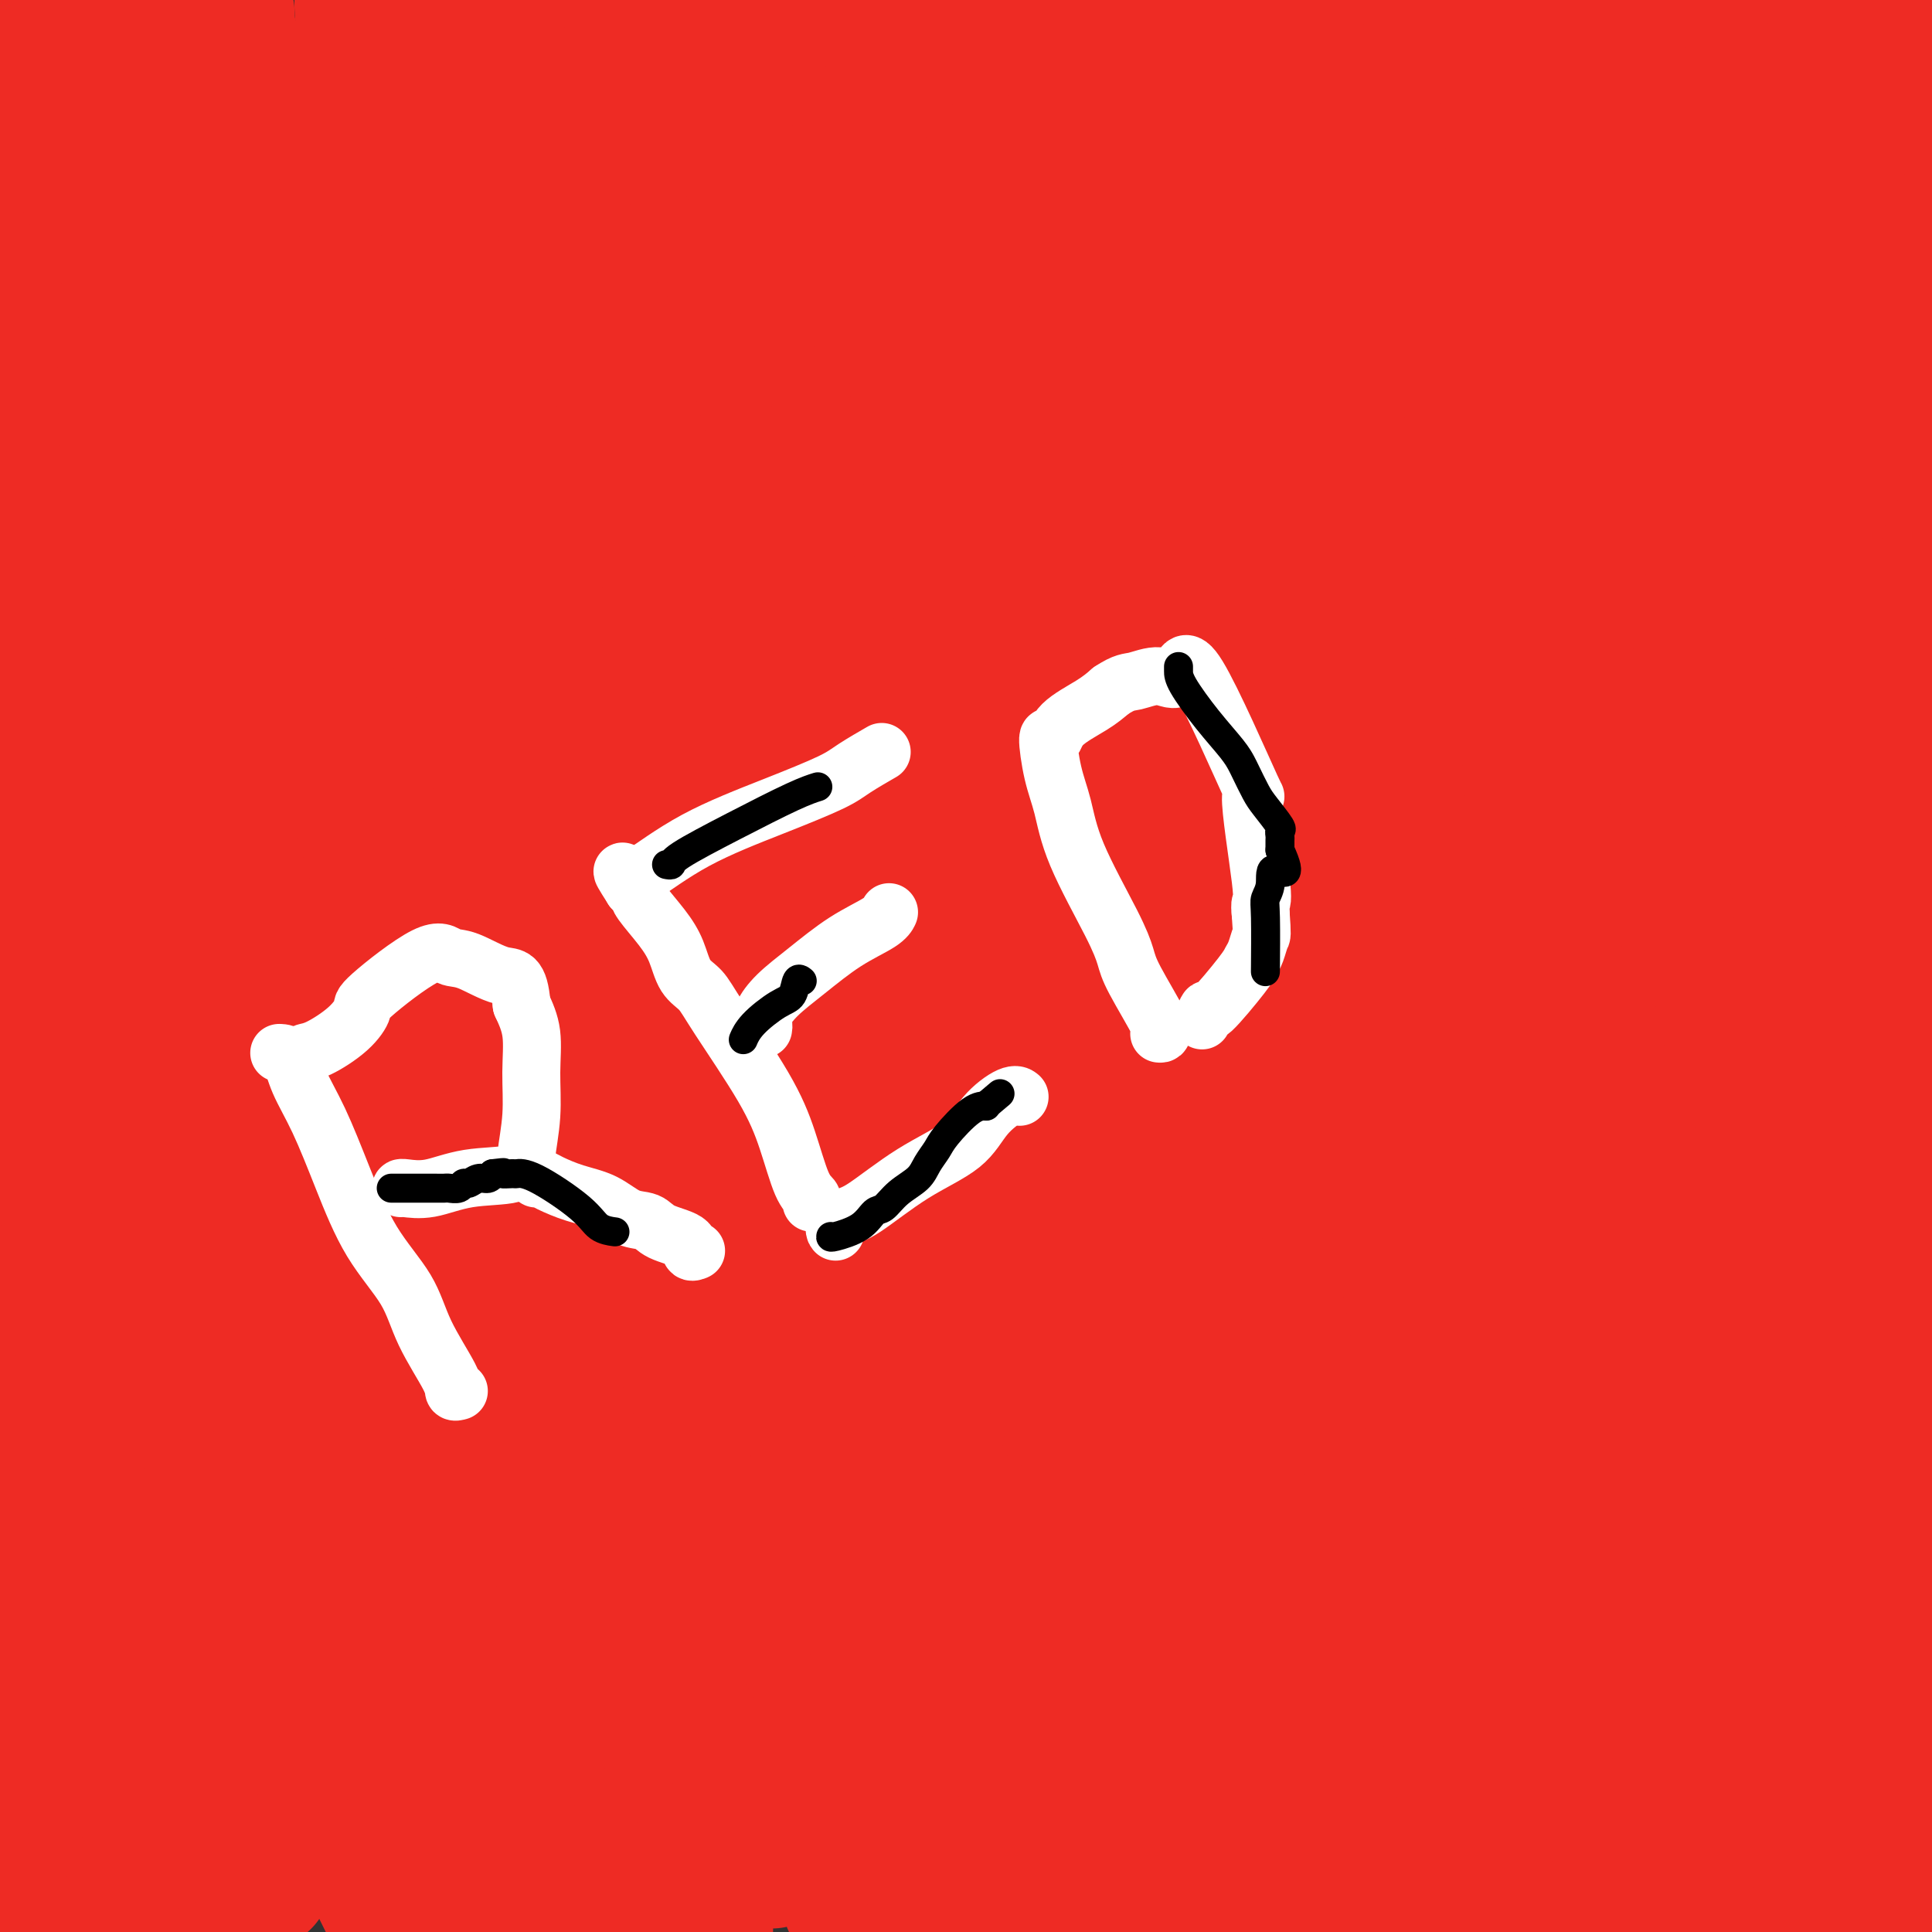 <svg viewBox='0 0 400 400' version='1.1' xmlns='http://www.w3.org/2000/svg' xmlns:xlink='http://www.w3.org/1999/xlink'><rect x="0" y="0" width="400" height="400" fill="#333333" stroke="none"/><g fill='none' stroke='#EE2B24' stroke-width='28' stroke-linecap='round' stroke-linejoin='round'><path d='M5,392c0.014,-0.325 0.028,-0.651 0,-1c-0.028,-0.349 -0.097,-0.722 0,-5c0.097,-4.278 0.362,-12.463 1,-23c0.638,-10.537 1.649,-23.427 2,-38c0.351,-14.573 0.041,-30.828 0,-42c-0.041,-11.172 0.188,-17.262 0,-20c-0.188,-2.738 -0.794,-2.123 -1,0c-0.206,2.123 -0.014,5.755 0,9c0.014,3.245 -0.150,6.105 0,29c0.150,22.895 0.614,65.827 1,90c0.386,24.173 0.693,29.586 1,35'/><path d='M10,342c-0.161,3.660 -0.322,7.321 0,0c0.322,-7.321 1.125,-25.623 -1,-46c-2.125,-20.377 -7.180,-42.829 -9,-52c-1.820,-9.171 -0.405,-5.063 0,-3c0.405,2.063 -0.201,2.079 0,8c0.201,5.921 1.208,17.748 6,43c4.792,25.252 13.369,63.929 20,88c6.631,24.071 11.315,33.535 16,43'/><path d='M30,360c1.011,2.575 2.022,5.149 0,0c-2.022,-5.149 -7.078,-18.022 -13,-26c-5.922,-7.978 -12.711,-11.060 -15,-12c-2.289,-0.940 -0.077,0.264 1,3c1.077,2.736 1.020,7.005 1,13c-0.020,5.995 -0.001,13.716 0,18c0.001,4.284 -0.015,5.131 1,6c1.015,0.869 3.059,1.760 5,3c1.941,1.240 3.777,2.830 5,4c1.223,1.170 1.833,1.922 4,4c2.167,2.078 5.891,5.483 8,7c2.109,1.517 2.603,1.148 3,1c0.397,-0.148 0.699,-0.074 1,0'/><path d='M31,381c4.791,2.075 3.768,-2.236 6,-3c2.232,-0.764 7.720,2.020 11,4c3.280,1.980 4.350,3.155 5,4c0.650,0.845 0.878,1.361 1,2c0.122,0.639 0.139,1.401 0,1c-0.139,-0.401 -0.432,-1.964 0,-1c0.432,0.964 1.591,4.454 -2,-5c-3.591,-9.454 -11.932,-31.854 -18,-49c-6.068,-17.146 -9.865,-29.039 -14,-39c-4.135,-9.961 -8.610,-17.989 -13,-28c-4.390,-10.011 -8.695,-22.006 -13,-34'/><path d='M19,269c-2.489,-5.178 -4.978,-10.356 0,0c4.978,10.356 17.422,36.244 31,64c13.578,27.756 28.289,57.378 43,87'/><path d='M81,373c0.884,1.397 1.768,2.794 0,0c-1.768,-2.794 -6.189,-9.779 -14,-27c-7.811,-17.221 -19.011,-44.678 -27,-63c-7.989,-18.322 -12.766,-27.508 -15,-32c-2.234,-4.492 -1.927,-4.289 -2,-6c-0.073,-1.711 -0.528,-5.337 -1,-6c-0.472,-0.663 -0.962,1.637 2,5c2.962,3.363 9.374,7.790 20,28c10.626,20.210 25.464,56.203 36,81c10.536,24.797 16.768,38.399 23,52'/><path d='M92,382c2.167,4.477 4.335,8.954 0,0c-4.335,-8.954 -15.172,-31.338 -24,-50c-8.828,-18.662 -15.646,-33.601 -28,-67c-12.354,-33.399 -30.244,-85.257 -38,-107c-7.756,-21.743 -5.378,-13.372 -3,-5'/><path d='M1,169c-1.147,-3.807 -2.294,-7.615 0,0c2.294,7.615 8.028,26.651 25,60c16.972,33.349 45.183,81.010 59,103c13.817,21.990 13.239,18.307 14,18c0.761,-0.307 2.860,2.761 3,2c0.140,-0.761 -1.681,-5.351 -8,-18c-6.319,-12.649 -17.137,-33.356 -26,-52c-8.863,-18.644 -15.770,-35.226 -24,-52c-8.230,-16.774 -17.781,-33.739 -25,-46c-7.219,-12.261 -12.105,-19.818 -15,-24c-2.895,-4.182 -3.798,-4.991 -4,-5c-0.202,-0.009 0.296,0.781 0,1c-0.296,0.219 -1.387,-0.133 0,13c1.387,13.133 5.254,39.752 8,58c2.746,18.248 4.373,28.124 6,38'/><path d='M14,265c4.391,22.436 8.367,23.526 10,24c1.633,0.474 0.922,0.333 1,1c0.078,0.667 0.944,2.141 0,-2c-0.944,-4.141 -3.698,-13.897 -10,-34c-6.302,-20.103 -16.151,-50.551 -26,-81'/><path d='M12,215c-9.956,-16.044 -19.911,-32.089 0,0c19.911,32.089 69.689,112.311 95,154c25.311,41.689 26.156,44.844 27,48'/><path d='M124,396c1.464,2.666 2.928,5.332 0,0c-2.928,-5.332 -10.249,-18.663 -14,-24c-3.751,-5.337 -3.933,-2.681 -12,-15c-8.067,-12.319 -24.019,-39.615 -32,-53c-7.981,-13.385 -7.992,-12.860 -9,-14c-1.008,-1.140 -3.012,-3.945 -3,-5c0.012,-1.055 2.042,-0.361 11,12c8.958,12.361 24.845,36.389 41,59c16.155,22.611 32.577,43.806 49,65'/><path d='M139,384c6.120,13.408 12.239,26.817 0,0c-12.239,-26.817 -42.837,-93.858 -64,-145c-21.163,-51.142 -32.890,-86.384 -44,-121c-11.110,-34.616 -21.603,-68.604 -27,-88c-5.397,-19.396 -5.699,-24.198 -6,-29'/><path d='M6,50c-1.412,-6.082 -2.824,-12.164 0,0c2.824,12.164 9.884,42.575 18,73c8.116,30.425 17.287,60.865 41,108c23.713,47.135 61.969,110.965 77,136c15.031,25.035 6.837,11.276 5,8c-1.837,-3.276 2.685,3.932 1,1c-1.685,-2.932 -9.575,-16.002 -24,-47c-14.425,-30.998 -35.384,-79.922 -54,-127c-18.616,-47.078 -34.890,-92.308 -45,-126c-10.110,-33.692 -14.055,-55.846 -18,-78'/><path d='M1,16c-1.264,-5.850 -2.528,-11.700 0,0c2.528,11.700 8.846,40.951 13,59c4.154,18.049 6.142,24.896 7,31c0.858,6.104 0.586,11.465 1,17c0.414,5.535 1.513,11.243 2,14c0.487,2.757 0.362,2.561 0,2c-0.362,-0.561 -0.962,-1.487 -2,-3c-1.038,-1.513 -2.515,-3.612 -6,-11c-3.485,-7.388 -8.977,-20.066 -12,-35c-3.023,-14.934 -3.578,-32.124 -4,-42c-0.422,-9.876 -0.711,-12.438 -1,-15'/><path d='M0,118c-0.776,-9.223 -1.551,-18.446 0,0c1.551,18.446 5.429,64.562 8,90c2.571,25.438 3.836,30.199 4,31c0.164,0.801 -0.773,-2.358 2,-31c2.773,-28.642 9.258,-82.768 12,-105c2.742,-22.232 1.743,-12.572 3,-17c1.257,-4.428 4.769,-22.945 6,-29c1.231,-6.055 0.181,0.353 0,2c-0.181,1.647 0.508,-1.466 1,5c0.492,6.466 0.786,22.510 1,45c0.214,22.490 0.347,51.426 0,65c-0.347,13.574 -1.173,11.787 -2,10'/><path d='M35,184c0.032,20.937 0.114,9.779 -1,0c-1.114,-9.779 -3.422,-18.178 -5,-35c-1.578,-16.822 -2.425,-42.068 -3,-68c-0.575,-25.932 -0.879,-52.552 -1,-78c-0.121,-25.448 -0.061,-49.724 0,-74'/><path d='M31,19c-0.122,-2.991 -0.244,-5.982 0,0c0.244,5.982 0.855,20.938 1,27c0.145,6.062 -0.176,3.230 0,2c0.176,-1.230 0.850,-0.858 1,-1c0.150,-0.142 -0.226,-0.799 2,0c2.226,0.799 7.052,3.053 12,5c4.948,1.947 10.019,3.586 15,7c4.981,3.414 9.872,8.604 15,23c5.128,14.396 10.493,37.999 16,69c5.507,31.001 11.157,69.402 18,101c6.843,31.598 14.880,56.393 20,72c5.120,15.607 7.322,22.024 8,25c0.678,2.976 -0.169,2.509 0,3c0.169,0.491 1.353,1.940 2,3c0.647,1.060 0.756,1.731 1,2c0.244,0.269 0.622,0.134 1,0'/><path d='M143,357c7.078,18.949 8.774,13.821 11,14c2.226,0.179 4.984,5.663 6,9c1.016,3.337 0.290,4.525 0,5c-0.290,0.475 -0.145,0.238 0,0'/><path d='M176,394c0.000,0.000 0.100,0.100 0.1,0.1'/><path d='M204,399c-0.016,0.002 -0.031,0.004 0,0c0.031,-0.004 0.109,-0.014 -5,-7c-5.109,-6.986 -15.404,-20.947 -26,-43c-10.596,-22.053 -21.494,-52.196 -33,-81c-11.506,-28.804 -23.621,-56.269 -37,-88c-13.379,-31.731 -28.023,-67.730 -37,-90c-8.977,-22.270 -12.287,-30.813 -15,-38c-2.713,-7.187 -4.830,-13.019 -7,-17c-2.170,-3.981 -4.392,-6.110 -6,-10c-1.608,-3.890 -2.602,-9.540 -3,-13c-0.398,-3.460 -0.199,-4.730 0,-6'/><path d='M35,6c-0.464,-3.417 -0.125,-2.458 0,-2c0.125,0.458 0.036,0.417 0,-2c-0.036,-2.417 -0.018,-7.208 0,-12'/><path d='M47,3c-0.016,-0.459 -0.032,-0.917 0,0c0.032,0.917 0.111,3.211 1,6c0.889,2.789 2.589,6.073 5,13c2.411,6.927 5.534,17.496 9,29c3.466,11.504 7.276,23.944 12,41c4.724,17.056 10.363,38.729 21,69c10.637,30.271 26.272,69.139 37,93c10.728,23.861 16.551,32.716 20,38c3.449,5.284 4.526,6.997 4,7c-0.526,0.003 -2.653,-1.706 -6,-5c-3.347,-3.294 -7.913,-8.174 -19,-26c-11.087,-17.826 -28.695,-48.597 -42,-75c-13.305,-26.403 -22.309,-48.438 -32,-71c-9.691,-22.562 -20.071,-45.651 -27,-60c-6.929,-14.349 -10.408,-19.957 -13,-25c-2.592,-5.043 -4.296,-9.522 -6,-14'/><path d='M11,23c-12.546,-26.911 -4.913,-9.187 0,0c4.913,9.187 7.104,9.837 21,33c13.896,23.163 39.497,68.840 59,104c19.503,35.160 32.906,59.804 47,97c14.094,37.196 28.877,86.945 34,105c5.123,18.055 0.587,4.415 0,1c-0.587,-3.415 2.775,3.396 -5,-7c-7.775,-10.396 -26.686,-37.997 -42,-71c-15.314,-33.003 -27.031,-71.406 -36,-96c-8.969,-24.594 -15.191,-35.377 -18,-40c-2.809,-4.623 -2.207,-3.084 -2,-2c0.207,1.084 0.017,1.715 5,19c4.983,17.285 15.138,51.224 26,82c10.862,30.776 22.431,58.388 34,86'/><path d='M134,334c8.512,18.966 12.792,23.380 16,26c3.208,2.620 5.344,3.444 11,5c5.656,1.556 14.830,3.842 23,6c8.170,2.158 15.334,4.188 22,9c6.666,4.812 12.833,12.406 19,20'/><path d='M254,397c0.000,0.000 0.100,0.100 0.1,0.1'/><path d='M118,4c0.247,0.681 0.493,1.361 0,1c-0.493,-0.361 -1.726,-1.765 6,10c7.726,11.765 24.410,36.698 41,63c16.590,26.302 33.087,53.974 49,85c15.913,31.026 31.241,65.406 41,94c9.759,28.594 13.950,51.403 19,67c5.050,15.597 10.961,23.981 16,32c5.039,8.019 9.207,15.674 11,20c1.793,4.326 1.213,5.325 1,6c-0.213,0.675 -0.057,1.028 0,1c0.057,-0.028 0.016,-0.437 0,-1c-0.016,-0.563 -0.008,-1.282 0,-2'/><path d='M302,380c4.306,7.745 1.070,-0.893 0,-4c-1.070,-3.107 0.024,-0.682 0,-1c-0.024,-0.318 -1.166,-3.379 -2,-3c-0.834,0.379 -1.359,4.198 -9,-8c-7.641,-12.198 -22.399,-40.414 -38,-69c-15.601,-28.586 -32.047,-57.542 -56,-106c-23.953,-48.458 -55.415,-116.416 -77,-159c-21.585,-42.584 -33.292,-59.792 -45,-77'/><path d='M93,43c-1.967,-6.692 -3.935,-13.384 0,0c3.935,13.384 13.771,46.843 21,74c7.229,27.157 11.849,48.011 14,61c2.151,12.989 1.833,18.112 2,21c0.167,2.888 0.819,3.539 0,3c-0.819,-0.539 -3.108,-2.270 -8,-9c-4.892,-6.730 -12.386,-18.458 -19,-35c-6.614,-16.542 -12.350,-37.897 -16,-54c-3.650,-16.103 -5.216,-26.954 -7,-37c-1.784,-10.046 -3.787,-19.288 -5,-24c-1.213,-4.712 -1.637,-4.895 -2,-5c-0.363,-0.105 -0.664,-0.131 -1,-1c-0.336,-0.869 -0.706,-2.580 5,3c5.706,5.580 17.487,18.451 32,37c14.513,18.549 31.756,42.774 49,67'/><path d='M158,144c10.812,15.143 13.341,19.502 14,20c0.659,0.498 -0.553,-2.864 -4,-11c-3.447,-8.136 -9.130,-21.047 -13,-32c-3.870,-10.953 -5.926,-19.949 -14,-39c-8.074,-19.051 -22.164,-48.157 -29,-65c-6.836,-16.843 -6.418,-21.421 -6,-26'/><path d='M103,6c0.593,-4.240 1.185,-8.481 0,0c-1.185,8.481 -4.148,29.682 -5,38c-0.852,8.318 0.406,3.753 -1,1c-1.406,-2.753 -5.477,-3.693 -8,-6c-2.523,-2.307 -3.499,-5.982 -6,-11c-2.501,-5.018 -6.526,-11.381 -8,-15c-1.474,-3.619 -0.395,-4.496 0,-6c0.395,-1.504 0.106,-3.636 0,-5c-0.106,-1.364 -0.030,-1.961 0,-3c0.030,-1.039 0.015,-2.519 0,-4'/><path d='M77,1c-0.198,-0.471 -0.397,-0.943 0,0c0.397,0.943 1.388,3.300 4,9c2.612,5.700 6.843,14.744 9,19c2.157,4.256 2.240,3.725 3,5c0.760,1.275 2.197,4.355 3,6c0.803,1.645 0.970,1.854 1,2c0.030,0.146 -0.079,0.230 0,0c0.079,-0.230 0.345,-0.773 2,0c1.655,0.773 4.700,2.862 9,10c4.300,7.138 9.853,19.326 15,31c5.147,11.674 9.886,22.835 13,33c3.114,10.165 4.604,19.333 6,27c1.396,7.667 2.698,13.834 4,20'/><path d='M146,163c1.362,8.161 -0.232,5.062 0,4c0.232,-1.062 2.289,-0.089 0,-1c-2.289,-0.911 -8.924,-3.707 -14,-15c-5.076,-11.293 -8.593,-31.084 -10,-39c-1.407,-7.916 -0.703,-3.958 0,0'/><path d='M195,365c-0.153,-1.314 -0.306,-2.629 0,-1c0.306,1.629 1.071,6.200 -4,-13c-5.071,-19.200 -15.977,-62.172 -26,-107c-10.023,-44.828 -19.164,-91.514 -27,-123c-7.836,-31.486 -14.367,-47.773 -18,-55c-3.633,-7.227 -4.368,-5.394 -5,-6c-0.632,-0.606 -1.161,-3.651 0,0c1.161,3.651 4.012,13.999 16,54c11.988,40.001 33.112,109.654 49,156c15.888,46.346 26.539,69.385 38,91c11.461,21.615 23.730,41.808 36,62'/><path d='M236,371c5.697,14.169 11.394,28.338 0,0c-11.394,-28.338 -39.880,-99.183 -59,-145c-19.120,-45.817 -28.874,-66.607 -42,-85c-13.126,-18.393 -29.625,-34.390 -36,-42c-6.375,-7.610 -2.626,-6.834 -1,6c1.626,12.834 1.130,37.724 13,83c11.870,45.276 36.106,110.936 55,152c18.894,41.064 32.447,57.532 46,74'/><path d='M191,319c4.810,21.619 9.619,43.238 0,0c-9.619,-43.238 -33.667,-151.333 -49,-215c-15.333,-63.667 -21.952,-82.905 -27,-96c-5.048,-13.095 -8.524,-20.048 -12,-27'/><path d='M111,29c-4.400,-12.621 -8.799,-25.243 0,0c8.799,25.243 30.798,88.350 44,130c13.202,41.650 17.608,61.842 22,73c4.392,11.158 8.771,13.280 1,8c-7.771,-5.280 -27.692,-17.963 -39,-28c-11.308,-10.037 -14.002,-17.428 -19,-29c-4.998,-11.572 -12.300,-27.325 -16,-35c-3.700,-7.675 -3.798,-7.272 -4,-8c-0.202,-0.728 -0.506,-2.585 0,2c0.506,4.585 1.824,15.614 11,43c9.176,27.386 26.210,71.131 38,98c11.790,26.869 18.335,36.862 24,44c5.665,7.138 10.448,11.422 13,15c2.552,3.578 2.872,6.451 0,0c-2.872,-6.451 -8.936,-22.225 -15,-38'/><path d='M171,304c-8.607,-26.007 -22.623,-72.023 -33,-104c-10.377,-31.977 -17.114,-49.915 -21,-60c-3.886,-10.085 -4.920,-12.316 -9,-22c-4.080,-9.684 -11.206,-26.820 -2,-4c9.206,22.820 34.743,85.594 53,127c18.257,41.406 29.234,61.442 40,85c10.766,23.558 21.320,50.639 27,65c5.680,14.361 6.486,16.002 0,0c-6.486,-16.002 -20.263,-49.647 -30,-82c-9.737,-32.353 -15.435,-63.414 -21,-96c-5.565,-32.586 -10.998,-66.696 -15,-95c-4.002,-28.304 -6.572,-50.801 -8,-61c-1.428,-10.199 -1.714,-8.099 -2,-6'/><path d='M150,51c-4.848,-27.369 -4.467,-14.791 5,19c9.467,33.791 28.020,88.796 49,142c20.980,53.204 44.388,104.609 58,135c13.612,30.391 17.429,39.770 18,41c0.571,1.230 -2.102,-5.688 1,3c3.102,8.688 11.980,32.981 -6,-9c-17.980,-41.981 -62.817,-150.236 -82,-195c-19.183,-44.764 -12.712,-26.038 -11,-19c1.712,7.038 -1.334,2.389 -3,-2c-1.666,-4.389 -1.952,-8.517 0,8c1.952,16.517 6.141,53.678 15,93c8.859,39.322 22.388,80.806 31,104c8.612,23.194 12.306,28.097 16,33'/><path d='M251,379c-1.112,-1.206 -2.224,-2.412 0,0c2.224,2.412 7.786,8.440 -3,-28c-10.786,-36.440 -37.918,-115.350 -56,-154c-18.082,-38.650 -27.115,-37.040 -24,-22c3.115,15.040 18.377,43.511 33,75c14.623,31.489 28.607,65.997 43,96c14.393,30.003 29.197,55.502 44,81'/><path d='M253,350c3.123,5.836 6.246,11.673 0,0c-6.246,-11.673 -21.861,-40.855 -32,-58c-10.139,-17.145 -14.803,-22.254 -17,-24c-2.197,-1.746 -1.928,-0.128 7,8c8.928,8.128 26.515,22.766 37,31c10.485,8.234 13.869,10.066 21,13c7.131,2.934 18.009,6.972 24,9c5.991,2.028 7.095,2.048 12,4c4.905,1.952 13.611,5.837 20,9c6.389,3.163 10.461,5.606 13,7c2.539,1.394 3.545,1.741 4,2c0.455,0.259 0.359,0.430 0,1c-0.359,0.570 -0.981,1.538 0,2c0.981,0.462 3.566,0.418 0,3c-3.566,2.582 -13.283,7.791 -23,13'/><path d='M319,370c-10.725,6.326 -26.038,15.642 -33,20c-6.962,4.358 -5.574,3.758 -6,4c-0.426,0.242 -2.667,1.326 -4,2c-1.333,0.674 -1.759,0.938 -1,1c0.759,0.062 2.703,-0.077 8,-1c5.297,-0.923 13.945,-2.629 23,-4c9.055,-1.371 18.515,-2.408 27,-1c8.485,1.408 15.996,5.259 21,8c5.004,2.741 7.502,4.370 10,6'/><path d='M337,375c-0.251,0.019 -0.502,0.039 -1,0c-0.498,-0.039 -1.242,-0.136 -2,0c-0.758,0.136 -1.530,0.504 -4,-2c-2.470,-2.504 -6.638,-7.880 -10,-13c-3.362,-5.120 -5.918,-9.985 -9,-18c-3.082,-8.015 -6.690,-19.181 -10,-29c-3.310,-9.819 -6.321,-18.293 -8,-22c-1.679,-3.707 -2.027,-2.648 -2,-2c0.027,0.648 0.430,0.885 0,1c-0.430,0.115 -1.693,0.108 2,8c3.693,7.892 12.341,23.683 25,42c12.659,18.317 29.330,39.158 46,60'/><path d='M368,324c2.127,2.104 4.254,4.207 0,0c-4.254,-4.207 -14.887,-14.725 -22,-20c-7.113,-5.275 -10.704,-5.309 -14,-5c-3.296,0.309 -6.296,0.959 -9,0c-2.704,-0.959 -5.113,-3.527 -3,4c2.113,7.527 8.746,25.151 20,44c11.254,18.849 27.127,38.925 43,59'/><path d='M349,309c1.078,2.205 2.157,4.411 0,0c-2.157,-4.411 -7.548,-15.438 -13,-23c-5.452,-7.562 -10.963,-11.659 -14,-14c-3.037,-2.341 -3.599,-2.925 -4,-3c-0.401,-0.075 -0.641,0.358 -1,0c-0.359,-0.358 -0.839,-1.508 5,10c5.839,11.508 17.995,35.675 29,53c11.005,17.325 20.859,27.807 30,38c9.141,10.193 17.571,20.096 26,30'/><path d='M395,362c0.944,3.554 1.888,7.107 0,0c-1.888,-7.107 -6.610,-24.875 -15,-44c-8.390,-19.125 -20.450,-39.608 -25,-47c-4.550,-7.392 -1.591,-1.693 0,1c1.591,2.693 1.813,2.379 7,14c5.187,11.621 15.339,35.177 29,62c13.661,26.823 30.830,56.911 48,87'/><path d='M398,324c-0.026,-0.081 -0.051,-0.163 0,0c0.051,0.163 0.179,0.569 0,2c-0.179,1.431 -0.663,3.885 -1,10c-0.337,6.115 -0.525,15.890 0,24c0.525,8.110 1.762,14.555 3,21'/><path d='M396,315c-0.642,-0.470 -1.284,-0.939 -1,0c0.284,0.939 1.495,3.287 -5,-5c-6.495,-8.287 -20.696,-27.209 -34,-44c-13.304,-16.791 -25.712,-31.452 -36,-43c-10.288,-11.548 -18.457,-19.985 -32,-39c-13.543,-19.015 -32.460,-48.609 -47,-70c-14.540,-21.391 -24.703,-34.580 -34,-45c-9.297,-10.420 -17.729,-18.071 -24,-25c-6.271,-6.929 -10.381,-13.135 -14,-18c-3.619,-4.865 -6.748,-8.390 -9,-11c-2.252,-2.610 -3.626,-4.305 -5,-6'/><path d='M155,9c-8.245,-9.739 -2.856,-4.088 -1,-2c1.856,2.088 0.180,0.612 -1,0c-1.180,-0.612 -1.862,-0.360 -2,0c-0.138,0.360 0.269,0.829 0,1c-0.269,0.171 -1.213,0.046 -2,0c-0.787,-0.046 -1.416,-0.012 -2,0c-0.584,0.012 -1.123,0.000 -2,0c-0.877,-0.000 -2.091,0.010 -3,0c-0.909,-0.010 -1.514,-0.041 -2,0c-0.486,0.041 -0.853,0.155 -1,0c-0.147,-0.155 -0.073,-0.577 0,-1'/><path d='M139,7c-2.631,-0.275 -1.207,0.039 0,1c1.207,0.961 2.197,2.571 6,9c3.803,6.429 10.420,17.678 14,27c3.580,9.322 4.124,16.716 17,41c12.876,24.284 38.085,65.458 50,84c11.915,18.542 10.537,14.453 14,17c3.463,2.547 11.768,11.732 19,21c7.232,9.268 13.392,18.620 18,27c4.608,8.380 7.664,15.790 9,20c1.336,4.210 0.952,5.222 1,6c0.048,0.778 0.528,1.322 0,3c-0.528,1.678 -2.065,4.490 -11,-3c-8.935,-7.490 -25.267,-25.283 -37,-42c-11.733,-16.717 -18.866,-32.359 -26,-48'/><path d='M213,170c-7.108,-16.669 -11.876,-34.341 -16,-52c-4.124,-17.659 -7.602,-35.307 -7,-40c0.602,-4.693 5.285,3.567 -2,-13c-7.285,-16.567 -26.538,-57.960 1,0c27.538,57.960 101.868,215.274 135,291c33.132,75.726 25.066,69.863 17,64'/><path d='M306,380c0.200,0.382 0.399,0.764 0,0c-0.399,-0.764 -1.397,-2.672 -13,-51c-11.603,-48.328 -33.810,-143.074 -43,-182c-9.190,-38.926 -5.363,-22.030 -4,-16c1.363,6.030 0.262,1.195 -2,-5c-2.262,-6.195 -5.686,-13.748 0,1c5.686,14.748 20.483,51.799 32,84c11.517,32.201 19.755,59.554 35,89c15.245,29.446 37.499,60.985 51,80c13.501,19.015 18.251,25.508 23,32'/><path d='M355,357c2.304,4.026 4.609,8.053 0,0c-4.609,-8.053 -16.130,-28.185 -27,-51c-10.870,-22.815 -21.088,-48.314 -35,-76c-13.912,-27.686 -31.519,-57.561 -38,-68c-6.481,-10.439 -1.835,-1.442 0,2c1.835,3.442 0.860,1.329 11,16c10.140,14.671 31.397,46.127 45,62c13.603,15.873 19.554,16.165 22,17c2.446,0.835 1.388,2.214 1,3c-0.388,0.786 -0.104,0.981 0,1c0.104,0.019 0.030,-0.137 0,0c-0.030,0.137 -0.015,0.569 0,1'/><path d='M334,264c0.053,0.960 -0.316,0.861 0,1c0.316,0.139 1.315,0.515 2,1c0.685,0.485 1.055,1.080 1,2c-0.055,0.920 -0.537,2.164 3,4c3.537,1.836 11.092,4.265 15,6c3.908,1.735 4.167,2.775 10,4c5.833,1.225 17.238,2.636 24,3c6.762,0.364 8.881,-0.318 11,-1'/><path d='M395,275c0.744,2.479 1.489,4.958 0,0c-1.489,-4.958 -5.211,-17.353 -9,-16c-3.789,1.353 -7.644,16.456 -16,-26c-8.356,-42.456 -21.211,-142.469 -26,-187c-4.789,-44.531 -1.511,-33.580 0,-33c1.511,0.580 1.256,-9.210 1,-19'/><path d='M351,0c-1.114,-1.430 -2.228,-2.861 0,0c2.228,2.861 7.796,10.012 15,26c7.204,15.988 16.042,40.812 21,77c4.958,36.188 6.036,83.741 4,120c-2.036,36.259 -7.187,61.225 -9,69c-1.813,7.775 -0.290,-1.641 0,-33c0.290,-31.359 -0.653,-84.660 0,-128c0.653,-43.340 2.902,-76.718 4,-93c1.098,-16.282 1.046,-15.469 1,-14c-0.046,1.469 -0.084,3.592 0,1c0.084,-2.592 0.291,-9.901 1,35c0.709,44.901 1.922,142.012 0,203c-1.922,60.988 -6.978,85.854 -10,99c-3.022,13.146 -4.011,14.573 -5,16'/><path d='M373,378c-1.901,3.217 -4.153,3.261 -6,-22c-1.847,-25.261 -3.288,-75.827 -2,-123c1.288,-47.173 5.304,-90.952 8,-116c2.696,-25.048 4.073,-31.363 6,-38c1.927,-6.637 4.403,-13.595 6,-16c1.597,-2.405 2.313,-0.259 6,7c3.687,7.259 10.343,19.629 17,32'/><path d='M399,110c-0.044,2.444 -0.089,4.889 0,0c0.089,-4.889 0.311,-17.111 0,-37c-0.311,-19.889 -1.156,-47.444 -2,-75'/><path d='M380,1c0.224,-0.710 0.449,-1.420 0,0c-0.449,1.420 -1.570,4.970 -2,7c-0.430,2.030 -0.168,2.539 0,3c0.168,0.461 0.240,0.874 0,1c-0.240,0.126 -0.794,-0.033 -1,0c-0.206,0.033 -0.066,0.259 0,1c0.066,0.741 0.056,1.996 0,4c-0.056,2.004 -0.159,4.755 0,9c0.159,4.245 0.580,9.984 1,16c0.420,6.016 0.839,12.310 1,16c0.161,3.690 0.065,4.776 0,8c-0.065,3.224 -0.100,8.586 0,15c0.100,6.414 0.335,13.881 0,20c-0.335,6.119 -1.238,10.891 -2,15c-0.762,4.109 -1.381,7.554 -2,11'/><path d='M375,127c-0.969,5.451 -1.392,6.079 -2,8c-0.608,1.921 -1.403,5.135 -2,7c-0.597,1.865 -0.997,2.381 -1,3c-0.003,0.619 0.392,1.341 0,3c-0.392,1.659 -1.570,4.254 -2,5c-0.430,0.746 -0.113,-0.358 0,-1c0.113,-0.642 0.020,-0.822 0,-4c-0.020,-3.178 0.033,-9.356 5,-31c4.967,-21.644 14.848,-58.756 22,-82c7.152,-23.244 11.576,-32.622 16,-42'/><path d='M389,61c1.380,-4.965 2.759,-9.929 0,0c-2.759,9.929 -9.657,34.753 -14,51c-4.343,16.247 -6.133,23.917 -7,27c-0.867,3.083 -0.813,1.577 -1,2c-0.188,0.423 -0.617,2.773 0,-4c0.617,-6.773 2.282,-22.670 6,-50c3.718,-27.330 9.491,-66.094 12,-87c2.509,-20.906 1.755,-23.953 1,-27'/><path d='M352,4c0.499,-10.353 0.999,-20.706 0,0c-0.999,20.706 -3.496,72.469 -3,94c0.496,21.531 3.985,12.828 6,10c2.015,-2.828 2.557,0.217 3,1c0.443,0.783 0.789,-0.697 1,-3c0.211,-2.303 0.288,-5.428 0,-17c-0.288,-11.572 -0.939,-31.592 -4,-54c-3.061,-22.408 -8.530,-47.204 -14,-72'/><path d='M335,83c-2.132,-23.016 -4.264,-46.032 0,0c4.264,46.032 14.923,161.111 19,204c4.077,42.889 1.573,13.586 1,4c-0.573,-9.586 0.784,0.544 0,3c-0.784,2.456 -3.711,-2.762 -10,-29c-6.289,-26.238 -15.940,-73.497 -23,-122c-7.060,-48.503 -11.530,-98.252 -16,-148'/><path d='M337,234c-0.558,-2.818 -1.116,-5.636 0,0c1.116,5.636 3.907,19.726 5,25c1.093,5.274 0.489,1.733 0,1c-0.489,-0.733 -0.862,1.341 -6,-19c-5.138,-20.341 -15.039,-63.097 -21,-114c-5.961,-50.903 -7.980,-109.951 -10,-169'/><path d='M320,46c-0.239,-19.787 -0.477,-39.574 0,0c0.477,39.574 1.670,138.508 2,176c0.330,37.492 -0.202,13.544 -2,-2c-1.798,-15.544 -4.864,-22.682 -8,-35c-3.136,-12.318 -6.344,-29.816 -8,-61c-1.656,-31.184 -1.759,-76.052 -2,-102c-0.241,-25.948 -0.621,-32.974 -1,-40'/><path d='M302,21c-1.408,-20.904 -2.815,-41.807 0,0c2.815,41.807 9.853,146.326 13,197c3.147,50.674 2.404,47.504 2,34c-0.404,-13.504 -0.468,-37.343 0,-55c0.468,-17.657 1.467,-29.133 6,-57c4.533,-27.867 12.599,-72.124 16,-91c3.401,-18.876 2.138,-12.369 2,-10c-0.138,2.369 0.850,0.602 1,0c0.150,-0.602 -0.538,-0.038 -1,0c-0.462,0.038 -0.698,-0.451 -1,-1c-0.302,-0.549 -0.668,-1.157 -1,-3c-0.332,-1.843 -0.628,-4.919 -1,-7c-0.372,-2.081 -0.821,-3.166 -1,-4c-0.179,-0.834 -0.090,-1.417 0,-2'/><path d='M337,22c-1.004,-4.849 -1.515,-8.472 -2,-11c-0.485,-2.528 -0.946,-3.959 -2,-4c-1.054,-0.041 -2.703,1.310 -3,0c-0.297,-1.310 0.758,-5.281 -2,3c-2.758,8.281 -9.327,28.815 -12,37c-2.673,8.185 -1.448,4.021 -1,5c0.448,0.979 0.118,7.100 0,10c-0.118,2.900 -0.026,2.578 0,2c0.026,-0.578 -0.014,-1.413 0,-2c0.014,-0.587 0.081,-0.927 0,-5c-0.081,-4.073 -0.309,-11.878 -1,-20c-0.691,-8.122 -1.846,-16.561 -3,-25'/><path d='M311,12c-1.189,-9.939 -2.161,-9.788 -3,-10c-0.839,-0.212 -1.544,-0.789 -2,-1c-0.456,-0.211 -0.661,-0.057 -1,0c-0.339,0.057 -0.811,0.016 -1,0c-0.189,-0.016 -0.094,-0.008 0,0'/><path d='M279,0c-0.014,0.906 -0.029,1.812 0,3c0.029,1.188 0.100,2.659 1,10c0.900,7.341 2.627,20.551 4,44c1.373,23.449 2.392,57.136 4,88c1.608,30.864 3.805,58.906 5,81c1.195,22.094 1.388,38.239 2,50c0.612,11.761 1.642,19.138 2,22c0.358,2.862 0.043,1.209 0,1c-0.043,-0.209 0.184,1.026 0,-1c-0.184,-2.026 -0.780,-7.315 -4,-26c-3.220,-18.685 -9.063,-50.767 -14,-83c-4.937,-32.233 -8.969,-64.616 -13,-97'/><path d='M266,92c-6.415,-40.509 -6.952,-38.781 -8,-44c-1.048,-5.219 -2.607,-17.383 -3,-21c-0.393,-3.617 0.382,1.314 -1,-5c-1.382,-6.314 -4.919,-23.874 -1,2c3.919,25.874 15.295,95.181 22,132c6.705,36.819 8.740,41.151 13,50c4.260,8.849 10.747,22.217 13,27c2.253,4.783 0.274,0.983 -2,-7c-2.274,-7.983 -4.843,-20.149 -11,-61c-6.157,-40.851 -15.902,-110.386 -22,-158c-6.098,-47.614 -8.549,-73.307 -11,-99'/><path d='M253,23c-0.031,-9.430 -0.062,-18.859 0,0c0.062,18.859 0.217,66.008 0,82c-0.217,15.992 -0.807,0.827 -1,-2c-0.193,-2.827 0.010,6.685 -5,-7c-5.010,-13.685 -15.231,-50.568 -20,-67c-4.769,-16.432 -4.084,-12.415 -4,-11c0.084,1.415 -0.433,0.227 -1,-1c-0.567,-1.227 -1.185,-2.494 -2,-3c-0.815,-0.506 -1.827,-0.249 -3,0c-1.173,0.249 -2.508,0.492 -4,2c-1.492,1.508 -3.142,4.280 -4,6c-0.858,1.720 -0.923,2.386 -1,4c-0.077,1.614 -0.165,4.175 -1,6c-0.835,1.825 -2.418,2.912 -4,4'/><path d='M203,36c-2.397,3.034 -3.389,0.617 -5,-1c-1.611,-1.617 -3.839,-2.436 -6,-4c-2.161,-1.564 -4.253,-3.873 -5,-5c-0.747,-1.127 -0.148,-1.072 -1,-2c-0.852,-0.928 -3.157,-2.839 -4,-4c-0.843,-1.161 -0.226,-1.572 0,-2c0.226,-0.428 0.062,-0.874 0,-1c-0.062,-0.126 -0.020,0.067 0,-1c0.020,-1.067 0.020,-3.396 0,-6c-0.020,-2.604 -0.061,-5.485 0,-7c0.061,-1.515 0.222,-1.664 0,-2c-0.222,-0.336 -0.829,-0.860 -1,-1c-0.171,-0.140 0.094,0.103 0,0c-0.094,-0.103 -0.547,-0.551 -1,-1'/><path d='M180,-1c-0.333,-3.667 -0.167,-2.333 0,-1'/><path d='M179,-1c-0.042,-0.037 -0.084,-0.075 0,0c0.084,0.075 0.295,0.262 0,1c-0.295,0.738 -1.095,2.026 1,3c2.095,0.974 7.086,1.635 10,2c2.914,0.365 3.752,0.433 5,1c1.248,0.567 2.905,1.631 5,2c2.095,0.369 4.626,0.043 7,0c2.374,-0.043 4.589,0.199 7,0c2.411,-0.199 5.016,-0.838 7,-1c1.984,-0.162 3.346,0.152 5,0c1.654,-0.152 3.599,-0.772 6,-1c2.401,-0.228 5.257,-0.065 8,0c2.743,0.065 5.371,0.033 8,0'/><path d='M248,6c9.690,0.054 9.913,1.188 11,2c1.087,0.812 3.036,1.303 3,2c-0.036,0.697 -2.057,1.601 1,0c3.057,-1.601 11.191,-5.709 -1,0c-12.191,5.709 -44.707,21.233 -61,29c-16.293,7.767 -16.364,7.778 -19,9c-2.636,1.222 -7.837,3.655 -10,5c-2.163,1.345 -1.290,1.602 -1,2c0.290,0.398 -0.005,0.937 0,1c0.005,0.063 0.308,-0.351 2,1c1.692,1.351 4.773,4.465 9,7c4.227,2.535 9.600,4.490 13,6c3.400,1.510 4.829,2.574 6,3c1.171,0.426 2.086,0.213 3,0'/><path d='M204,73c3.401,0.833 0.903,-1.584 0,-3c-0.903,-1.416 -0.211,-1.832 0,-4c0.211,-2.168 -0.060,-6.086 0,-11c0.060,-4.914 0.450,-10.822 0,-14c-0.450,-3.178 -1.738,-3.627 -2,-3c-0.262,0.627 0.504,2.330 2,4c1.496,1.670 3.721,3.306 6,6c2.279,2.694 4.611,6.445 7,9c2.389,2.555 4.836,3.912 7,6c2.164,2.088 4.044,4.905 5,6c0.956,1.095 0.988,0.469 1,0c0.012,-0.469 0.003,-0.780 0,-1c-0.003,-0.220 -0.001,-0.349 -1,-2c-0.999,-1.651 -3.000,-4.826 -5,-8'/><path d='M224,58c-0.833,-1.833 -0.417,-0.917 0,0'/></g>
<g fill='none' stroke='#FFFFFF' stroke-width='12' stroke-linecap='round' stroke-linejoin='round'><path d='M95,288c-0.441,0.124 -0.882,0.248 -1,0c-0.118,-0.248 0.087,-0.868 -1,-3c-1.087,-2.132 -3.466,-5.775 -5,-9c-1.534,-3.225 -2.225,-6.031 -4,-9c-1.775,-2.969 -4.635,-6.102 -7,-10c-2.365,-3.898 -4.235,-8.561 -6,-13c-1.765,-4.439 -3.426,-8.654 -5,-12c-1.574,-3.346 -3.061,-5.825 -4,-8c-0.939,-2.175 -1.330,-4.047 -2,-5c-0.670,-0.953 -1.620,-0.987 -2,-1c-0.380,-0.013 -0.190,-0.007 0,0'/><path d='M83,246c0.030,-0.057 0.059,-0.114 1,0c0.941,0.114 2.792,0.399 5,0c2.208,-0.399 4.773,-1.481 8,-2c3.227,-0.519 7.117,-0.473 9,-1c1.883,-0.527 1.758,-1.625 2,-2c0.242,-0.375 0.851,-0.027 1,0c0.149,0.027 -0.162,-0.266 0,-2c0.162,-1.734 0.796,-4.908 1,-8c0.204,-3.092 -0.022,-6.102 0,-9c0.022,-2.898 0.292,-5.685 0,-8c-0.292,-2.315 -1.146,-4.157 -2,-6'/><path d='M108,208c-0.537,-6.290 -1.879,-5.514 -4,-6c-2.121,-0.486 -5.022,-2.235 -7,-3c-1.978,-0.765 -3.033,-0.548 -4,-1c-0.967,-0.452 -1.844,-1.575 -5,0c-3.156,1.575 -8.589,5.847 -11,8c-2.411,2.153 -1.798,2.188 -2,3c-0.202,0.812 -1.217,2.400 -3,4c-1.783,1.600 -4.334,3.212 -6,4c-1.666,0.788 -2.449,0.751 -3,1c-0.551,0.249 -0.872,0.786 -1,1c-0.128,0.214 -0.064,0.107 0,0'/><path d='M111,244c0.308,-0.063 0.616,-0.125 1,0c0.384,0.125 0.845,0.438 2,1c1.155,0.562 3.006,1.372 5,2c1.994,0.628 4.132,1.074 6,2c1.868,0.926 3.466,2.333 5,3c1.534,0.667 3.003,0.596 4,1c0.997,0.404 1.521,1.285 3,2c1.479,0.715 3.912,1.264 5,2c1.088,0.736 0.831,1.660 1,2c0.169,0.340 0.762,0.097 1,0c0.238,-0.097 0.119,-0.049 0,0'/><path d='M168,249c0.158,-0.294 0.317,-0.588 0,-1c-0.317,-0.412 -1.109,-0.943 -2,-3c-0.891,-2.057 -1.881,-5.641 -3,-9c-1.119,-3.359 -2.368,-6.495 -5,-11c-2.632,-4.505 -6.646,-10.381 -9,-14c-2.354,-3.619 -3.048,-4.983 -4,-6c-0.952,-1.017 -2.163,-1.687 -3,-3c-0.837,-1.313 -1.299,-3.269 -2,-5c-0.701,-1.731 -1.642,-3.237 -3,-5c-1.358,-1.763 -3.135,-3.782 -4,-5c-0.865,-1.218 -0.819,-1.634 -1,-2c-0.181,-0.366 -0.591,-0.683 -1,-1'/><path d='M131,184c-4.177,-6.525 -1.120,-2.337 0,-1c1.120,1.337 0.301,-0.179 0,-1c-0.301,-0.821 -0.086,-0.949 0,-1c0.086,-0.051 0.043,-0.026 0,0'/><path d='M131,181c-0.004,0.616 -0.009,1.232 2,0c2.009,-1.232 6.031,-4.313 11,-7c4.969,-2.687 10.884,-4.980 16,-7c5.116,-2.020 9.433,-3.768 12,-5c2.567,-1.232 3.383,-1.947 5,-3c1.617,-1.053 4.033,-2.444 5,-3c0.967,-0.556 0.483,-0.278 0,0'/><path d='M158,213c0.056,-0.288 0.112,-0.576 0,-1c-0.112,-0.424 -0.391,-0.985 0,-2c0.391,-1.015 1.453,-2.486 3,-4c1.547,-1.514 3.577,-3.071 6,-5c2.423,-1.929 5.237,-4.228 8,-6c2.763,-1.772 5.475,-3.015 7,-4c1.525,-0.985 1.864,-1.710 2,-2c0.136,-0.290 0.068,-0.145 0,0'/><path d='M173,255c-0.167,-0.210 -0.334,-0.420 0,-1c0.334,-0.580 1.168,-1.529 2,-2c0.832,-0.471 1.662,-0.463 4,-2c2.338,-1.537 6.185,-4.618 10,-7c3.815,-2.382 7.597,-4.064 10,-6c2.403,-1.936 3.428,-4.127 5,-6c1.572,-1.873 3.693,-3.427 5,-4c1.307,-0.573 1.802,-0.164 2,0c0.198,0.164 0.099,0.082 0,0'/><path d='M240,214c0.516,0.054 1.032,0.107 0,-2c-1.032,-2.107 -3.613,-6.376 -5,-9c-1.387,-2.624 -1.579,-3.605 -2,-5c-0.421,-1.395 -1.070,-3.206 -3,-7c-1.930,-3.794 -5.141,-9.571 -7,-14c-1.859,-4.429 -2.366,-7.510 -3,-10c-0.634,-2.490 -1.394,-4.389 -2,-7c-0.606,-2.611 -1.057,-5.934 -1,-7c0.057,-1.066 0.624,0.127 1,0c0.376,-0.127 0.563,-1.573 2,-3c1.437,-1.427 4.125,-2.836 6,-4c1.875,-1.164 2.938,-2.082 4,-3'/><path d='M230,143c2.901,-1.912 3.653,-1.691 5,-2c1.347,-0.309 3.290,-1.147 5,-1c1.710,0.147 3.187,1.280 4,0c0.813,-1.280 0.960,-4.971 4,0c3.040,4.971 8.972,18.606 11,23c2.028,4.394 0.152,-0.451 0,2c-0.152,2.451 1.421,12.198 2,17c0.579,4.802 0.166,4.658 0,5c-0.166,0.342 -0.083,1.171 0,2'/><path d='M261,189c0.356,5.000 0.245,4.501 0,5c-0.245,0.499 -0.625,1.995 -1,3c-0.375,1.005 -0.745,1.521 -1,2c-0.255,0.479 -0.394,0.923 -2,3c-1.606,2.077 -4.679,5.786 -6,7c-1.321,1.214 -0.890,-0.066 -1,0c-0.110,0.066 -0.760,1.479 -1,2c-0.240,0.521 -0.068,0.149 0,0c0.068,-0.149 0.034,-0.074 0,0'/></g>
<g fill='none' stroke='#000000' stroke-width='6' stroke-linecap='round' stroke-linejoin='round'><path d='M81,246c0.267,0.000 0.534,0.000 1,0c0.466,-0.000 1.132,-0.000 2,0c0.868,0.000 1.938,0.001 3,0c1.062,-0.001 2.116,-0.004 3,0c0.884,0.004 1.598,0.016 2,0c0.402,-0.016 0.492,-0.061 1,0c0.508,0.061 1.435,0.227 2,0c0.565,-0.227 0.767,-0.848 1,-1c0.233,-0.152 0.495,0.165 1,0c0.505,-0.165 1.251,-0.814 2,-1c0.749,-0.186 1.500,0.090 2,0c0.500,-0.090 0.750,-0.545 1,-1'/><path d='M102,243c3.589,-0.463 2.060,-0.119 2,0c-0.060,0.119 1.347,0.014 2,0c0.653,-0.014 0.550,0.063 1,0c0.450,-0.063 1.452,-0.265 4,1c2.548,1.265 6.642,3.999 9,6c2.358,2.001 2.981,3.270 4,4c1.019,0.730 2.434,0.923 3,1c0.566,0.077 0.283,0.039 0,0'/><path d='M244,138c0.002,0.252 0.004,0.505 0,1c-0.004,0.495 -0.013,1.233 1,3c1.013,1.767 3.048,4.564 5,7c1.952,2.436 3.820,4.513 5,6c1.180,1.487 1.672,2.385 2,3c0.328,0.615 0.490,0.949 1,2c0.510,1.051 1.366,2.821 2,4c0.634,1.179 1.046,1.769 2,3c0.954,1.231 2.452,3.103 3,4c0.548,0.897 0.147,0.818 0,1c-0.147,0.182 -0.039,0.626 0,1c0.039,0.374 0.011,0.678 0,1c-0.011,0.322 -0.003,0.664 0,1c0.003,0.336 0.002,0.668 0,1'/><path d='M265,176c3.067,6.645 0.233,4.259 -1,4c-1.233,-0.259 -0.866,1.610 -1,3c-0.134,1.390 -0.768,2.300 -1,3c-0.232,0.700 -0.063,1.188 0,4c0.063,2.812 0.018,7.946 0,10c-0.018,2.054 -0.009,1.027 0,0'/><path d='M154,215c-0.098,0.228 -0.195,0.456 0,0c0.195,-0.456 0.683,-1.597 2,-3c1.317,-1.403 3.463,-3.069 5,-4c1.537,-0.931 2.463,-1.126 3,-2c0.537,-0.874 0.683,-2.428 1,-3c0.317,-0.572 0.805,-0.164 1,0c0.195,0.164 0.098,0.082 0,0'/><path d='M138,179c0.443,0.089 0.886,0.178 1,0c0.114,-0.178 -0.102,-0.622 2,-2c2.102,-1.378 6.522,-3.689 11,-6c4.478,-2.311 9.013,-4.622 12,-6c2.987,-1.378 4.425,-1.822 5,-2c0.575,-0.178 0.288,-0.089 0,0'/><path d='M172,256c-0.064,0.138 -0.129,0.277 1,0c1.129,-0.277 3.451,-0.969 5,-2c1.549,-1.031 2.326,-2.400 3,-3c0.674,-0.600 1.245,-0.429 2,-1c0.755,-0.571 1.694,-1.883 3,-3c1.306,-1.117 2.979,-2.040 4,-3c1.021,-0.960 1.391,-1.956 2,-3c0.609,-1.044 1.456,-2.136 2,-3c0.544,-0.864 0.785,-1.500 2,-3c1.215,-1.500 3.404,-3.865 5,-5c1.596,-1.135 2.599,-1.038 3,-1c0.401,0.038 0.201,0.019 0,0'/><path d='M204,229c5.333,-4.500 2.667,-2.250 0,0'/></g>
</svg>
